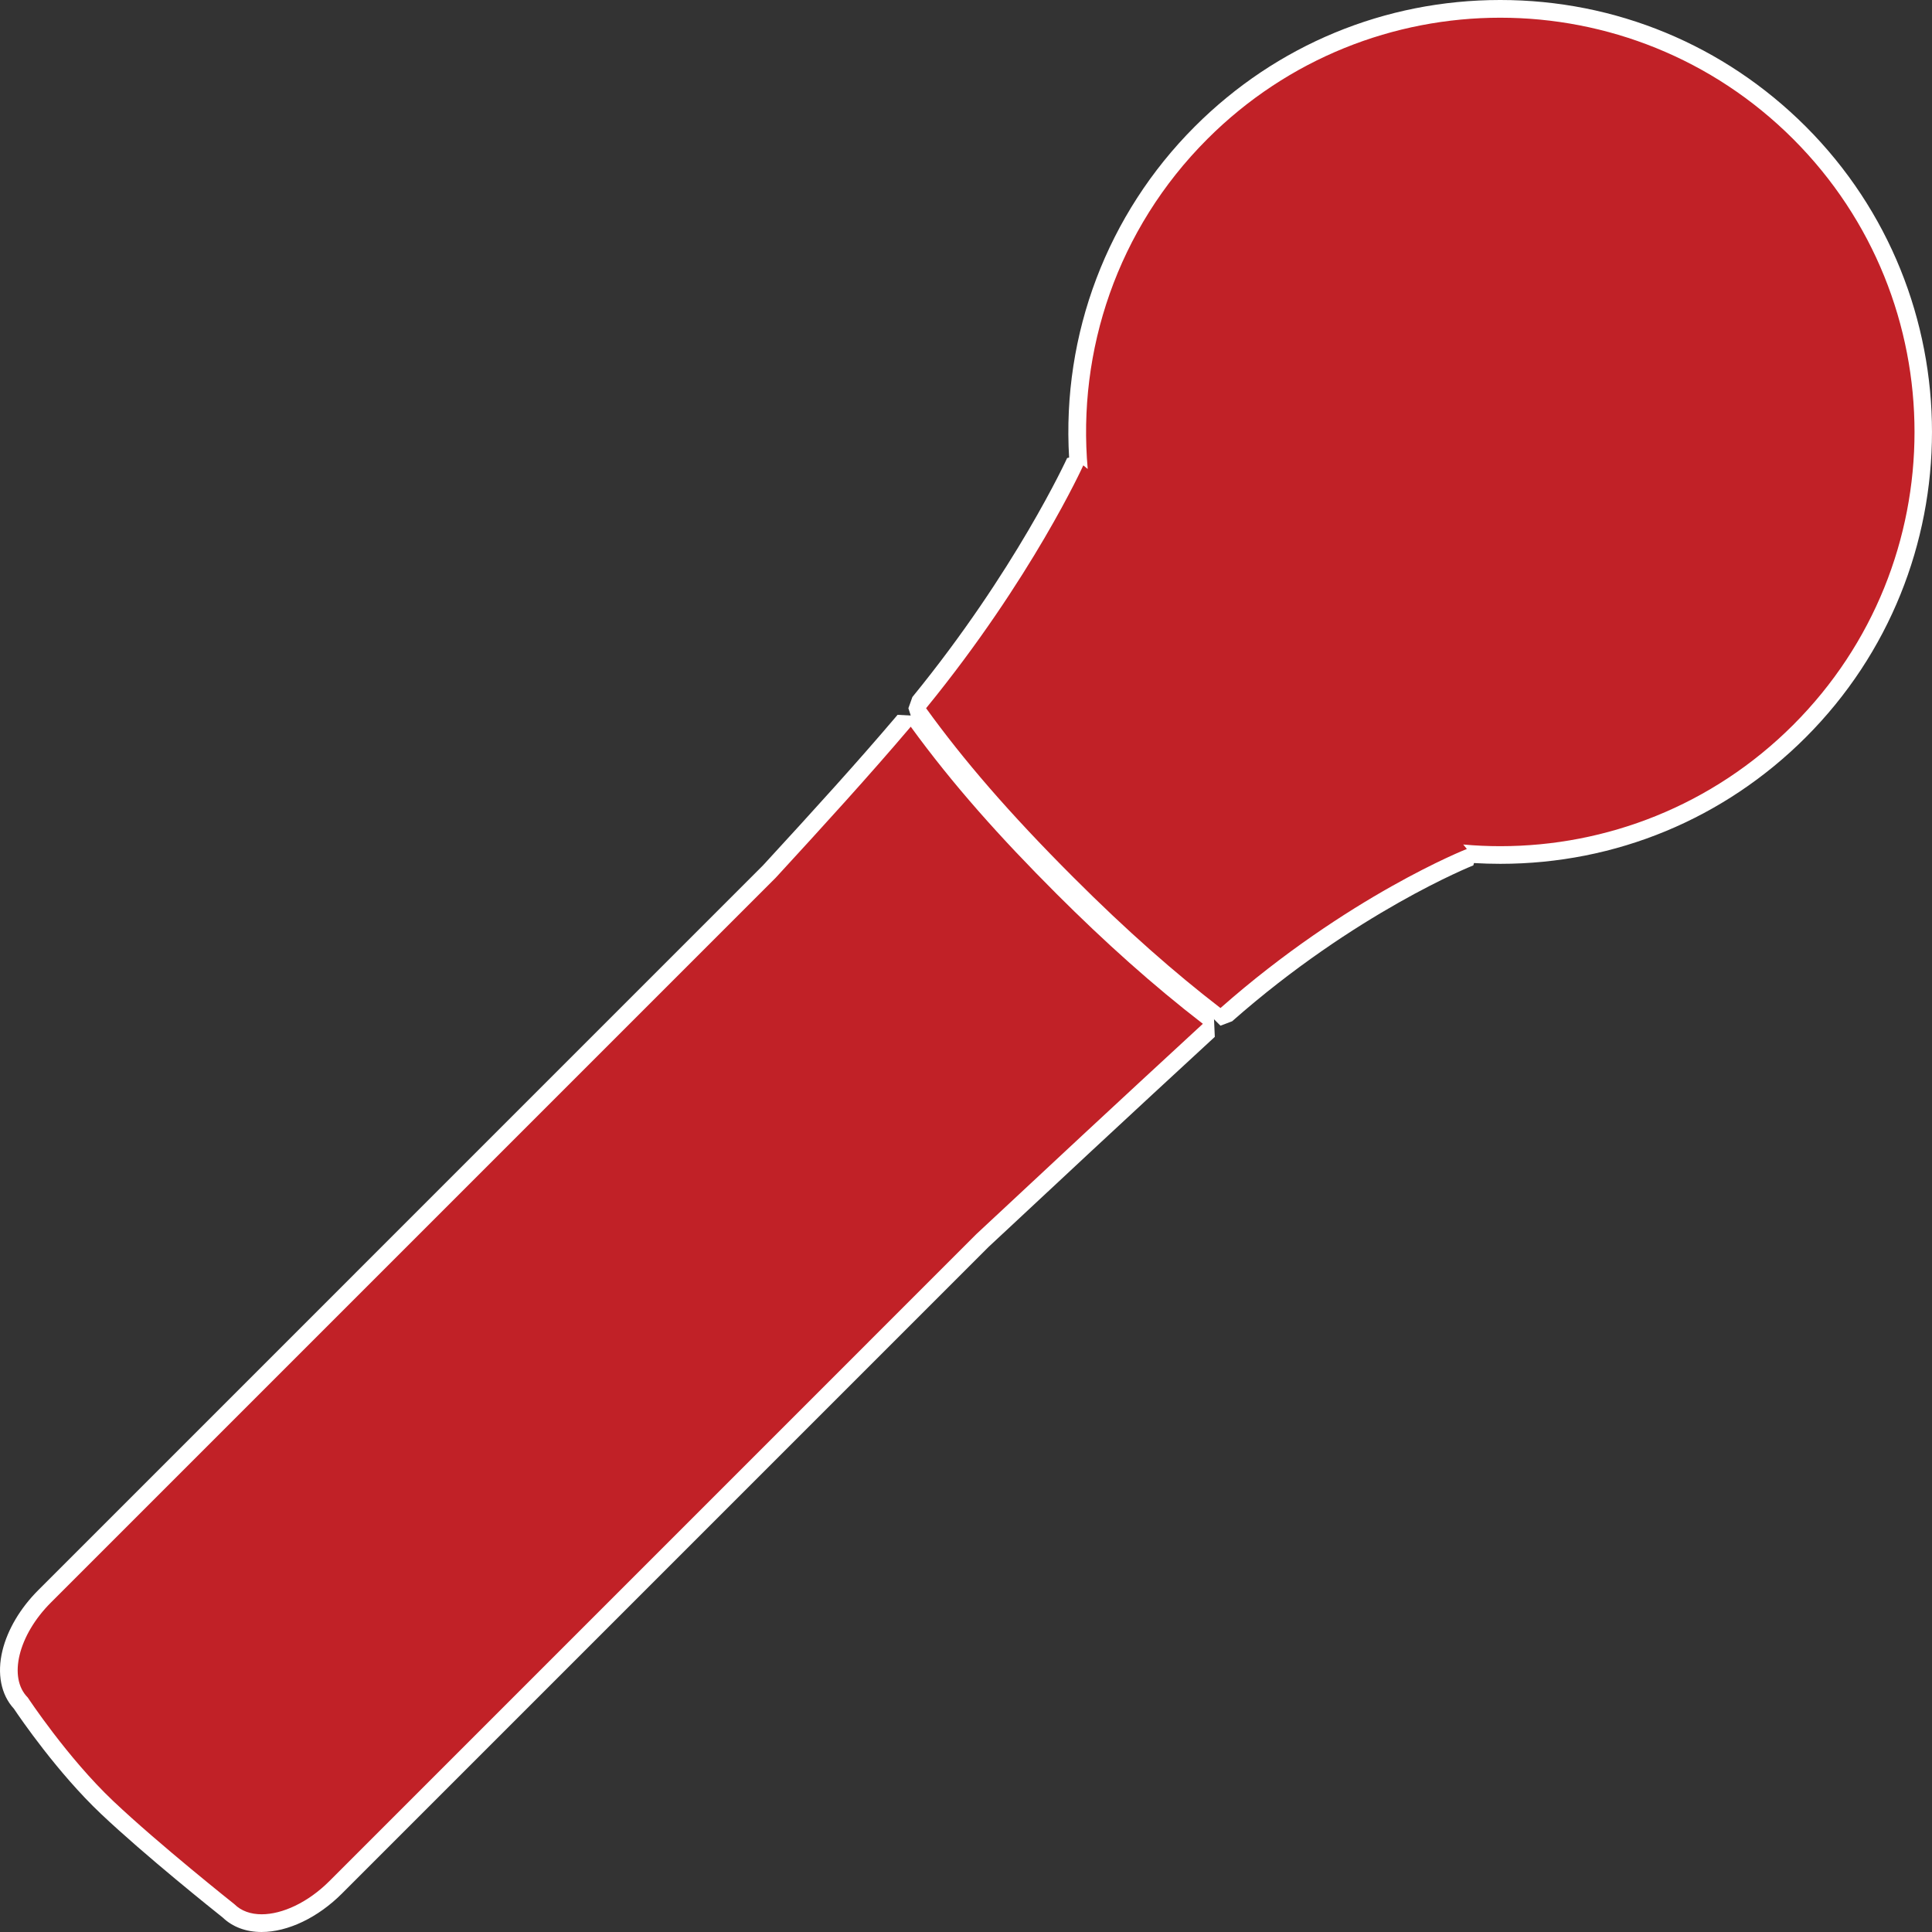 <svg enable-background="new 0 0 60 60" height="60" viewBox="0 0 60 60" width="60" xmlns="http://www.w3.org/2000/svg"><rect x="0" y="0" width="60" height="60" fill="#333333" stroke="none"/><path d="m37.781 31.46-.047.062c-1.496-1.15-2.998-2.485-4.596-4.082-1.932-1.933-3.394-3.611-4.602-5.284l.011-.335c3.232-3.958 4.828-7.448 4.845-7.483l.092-.021c-.26-3.798 1.121-7.5 3.816-10.194 2.48-2.481 5.781-3.848 9.291-3.848s6.809 1.366 9.291 3.849c5.123 5.123 5.123 13.459 0 18.582-2.48 2.48-5.779 3.847-9.289 3.847-.303 0-.609-.01-.912-.031l-.025.099c-.037.014-3.705 1.481-7.572 4.891l-.182.068z" fill="#c12127"/><path d="m46.592.55c3.293 0 6.584 1.256 9.098 3.769 5.023 5.024 5.023 13.17 0 18.193-2.512 2.512-5.805 3.767-9.096 3.767-.385 0-.77-.017-1.152-.052l.113.138s-3.699 1.455-7.652 4.94c-.002 0-.002-.001-.002-.001-1.398-1.077-2.906-2.396-4.566-4.058-2.002-2.001-3.418-3.65-4.574-5.251v-.001c3.294-4.035 4.882-7.542 4.882-7.542l.137.113c-.326-3.664.91-7.442 3.715-10.247 2.511-2.512 5.804-3.768 9.097-3.768m0-.55c-3.584 0-6.953 1.396-9.486 3.929-2.721 2.722-4.131 6.449-3.904 10.282l-.061.014c-.016.035-1.602 3.496-4.806 7.422l-.124.348.104.323c1.217 1.685 2.688 3.375 4.631 5.317 1.605 1.604 3.115 2.947 4.621 4.105l.096-.125.24.239.363-.138c3.836-3.382 7.455-4.827 7.49-4.841l.02-.072c.271.016.547.024.818.024 3.582 0 6.951-1.395 9.484-3.927 5.229-5.23 5.229-13.741 0-18.972-2.535-2.532-5.904-3.928-9.486-3.928z" fill="#fff"/><path d="m8.125 59.725c-.423 0-.782-.136-1.04-.394-.003 0-2.341-1.856-3.757-3.196-1.364-1.291-2.531-3.017-2.682-3.243-.353-.368-.461-.923-.304-1.564.147-.605.518-1.228 1.043-1.753l22.506-22.506c1.64-1.783 2.975-3.256 4.154-4.646l.033-.039.427.022c1.213 1.67 2.603 3.263 4.503 5.163 1.551 1.551 3.025 2.861 4.514 4.01l.018.42c-2.689 2.479-5.064 4.69-7.031 6.528l-20.085 20.086c-.696.697-1.555 1.112-2.299 1.112z" fill="#c12127"/><path d="m28.284 22.568c1.307 1.798 2.767 3.431 4.531 5.195 1.496 1.495 2.99 2.835 4.541 4.032-2.658 2.449-4.986 4.618-7.033 6.53l-20.093 20.094c-.664.664-1.461 1.031-2.104 1.031-.338 0-.634-.102-.846-.313 0 0-2.337-1.854-3.762-3.202s-2.656-3.217-2.656-3.217c-.616-.615-.295-1.937.719-2.949l22.505-22.505c.001-.001.002-.002.003-.003 1.489-1.619 2.918-3.188 4.167-4.659.009-.012.018-.023.028-.034m-.409-.368c-.015.017-.029.034-.044.052-1.169 1.377-2.5 2.846-4.135 4.623l-22.504 22.505c-.561.56-.957 1.229-1.116 1.882-.174.716-.045 1.368.354 1.802.199.296 1.358 1.992 2.71 3.271 1.368 1.294 3.52 3.012 3.776 3.215.308.295.725.45 1.209.45.814 0 1.747-.446 2.493-1.192l20.086-20.086c1.965-1.836 4.336-4.046 7.023-6.521l-.037-.84c-1.479-1.141-2.945-2.444-4.488-3.986-1.889-1.891-3.27-3.473-4.474-5.13z" fill="#fff"/></svg>